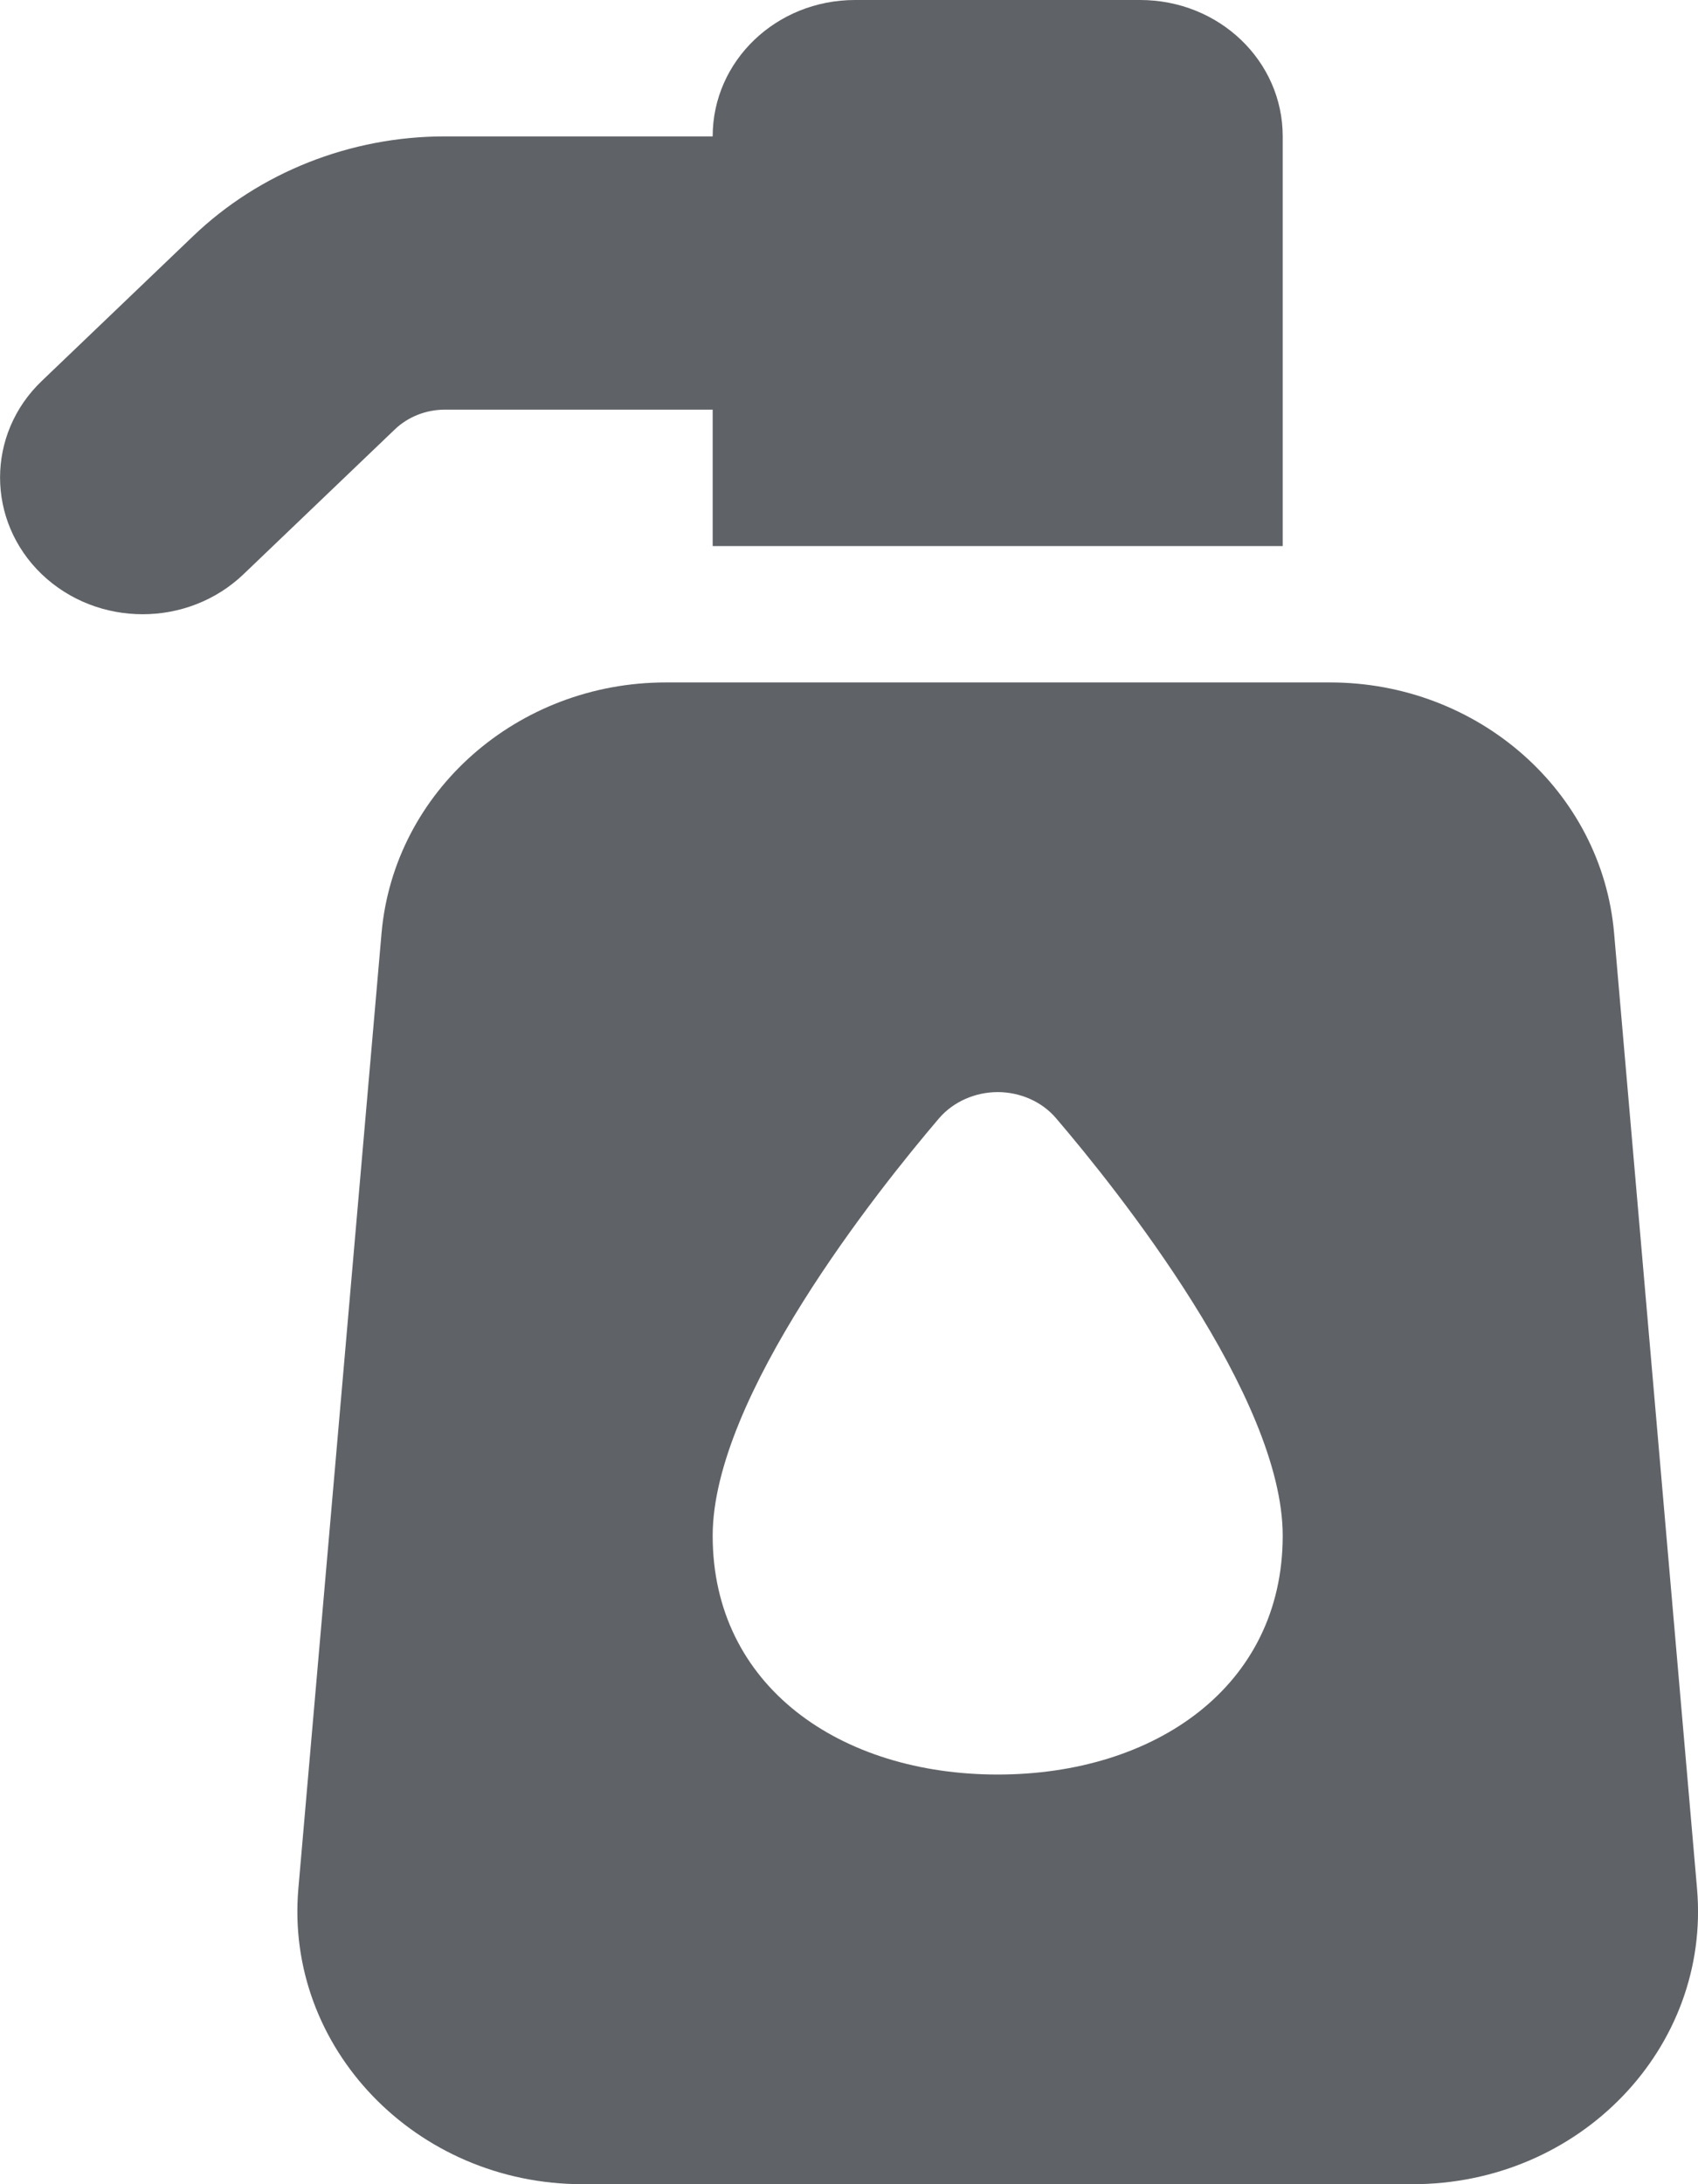 <svg xmlns="http://www.w3.org/2000/svg" width="7" height="9" viewBox="0 0 7 9" fill="none"><path d="M5.288 0.562V2.25H2.938V1.688H1.834C1.757 1.688 1.682 1.717 1.627 1.77L1.004 2.366C0.774 2.586 0.402 2.586 0.172 2.366C-0.057 2.146 -0.057 1.789 0.172 1.57L0.795 0.974C1.07 0.71 1.445 0.562 1.834 0.562H2.938C2.938 0.251 3.2 0 3.525 0H4.7C5.026 0 5.288 0.251 5.288 0.562ZM5.483 2.812C6.094 2.812 6.603 3.261 6.654 3.844L6.996 7.782C7.053 8.438 6.513 9 5.824 9H2.401C1.715 9 1.173 8.438 1.23 7.782L1.573 3.844C1.625 3.261 2.133 2.812 2.745 2.812H5.483ZM2.938 6.328C2.938 6.949 3.465 7.312 4.113 7.312C4.761 7.312 5.288 6.949 5.288 6.328C5.288 5.757 4.609 4.906 4.353 4.607C4.295 4.539 4.205 4.5 4.113 4.5C4.021 4.5 3.931 4.539 3.872 4.607C3.617 4.906 2.938 5.757 2.938 6.328Z" fill="#5F6266"></path></svg>